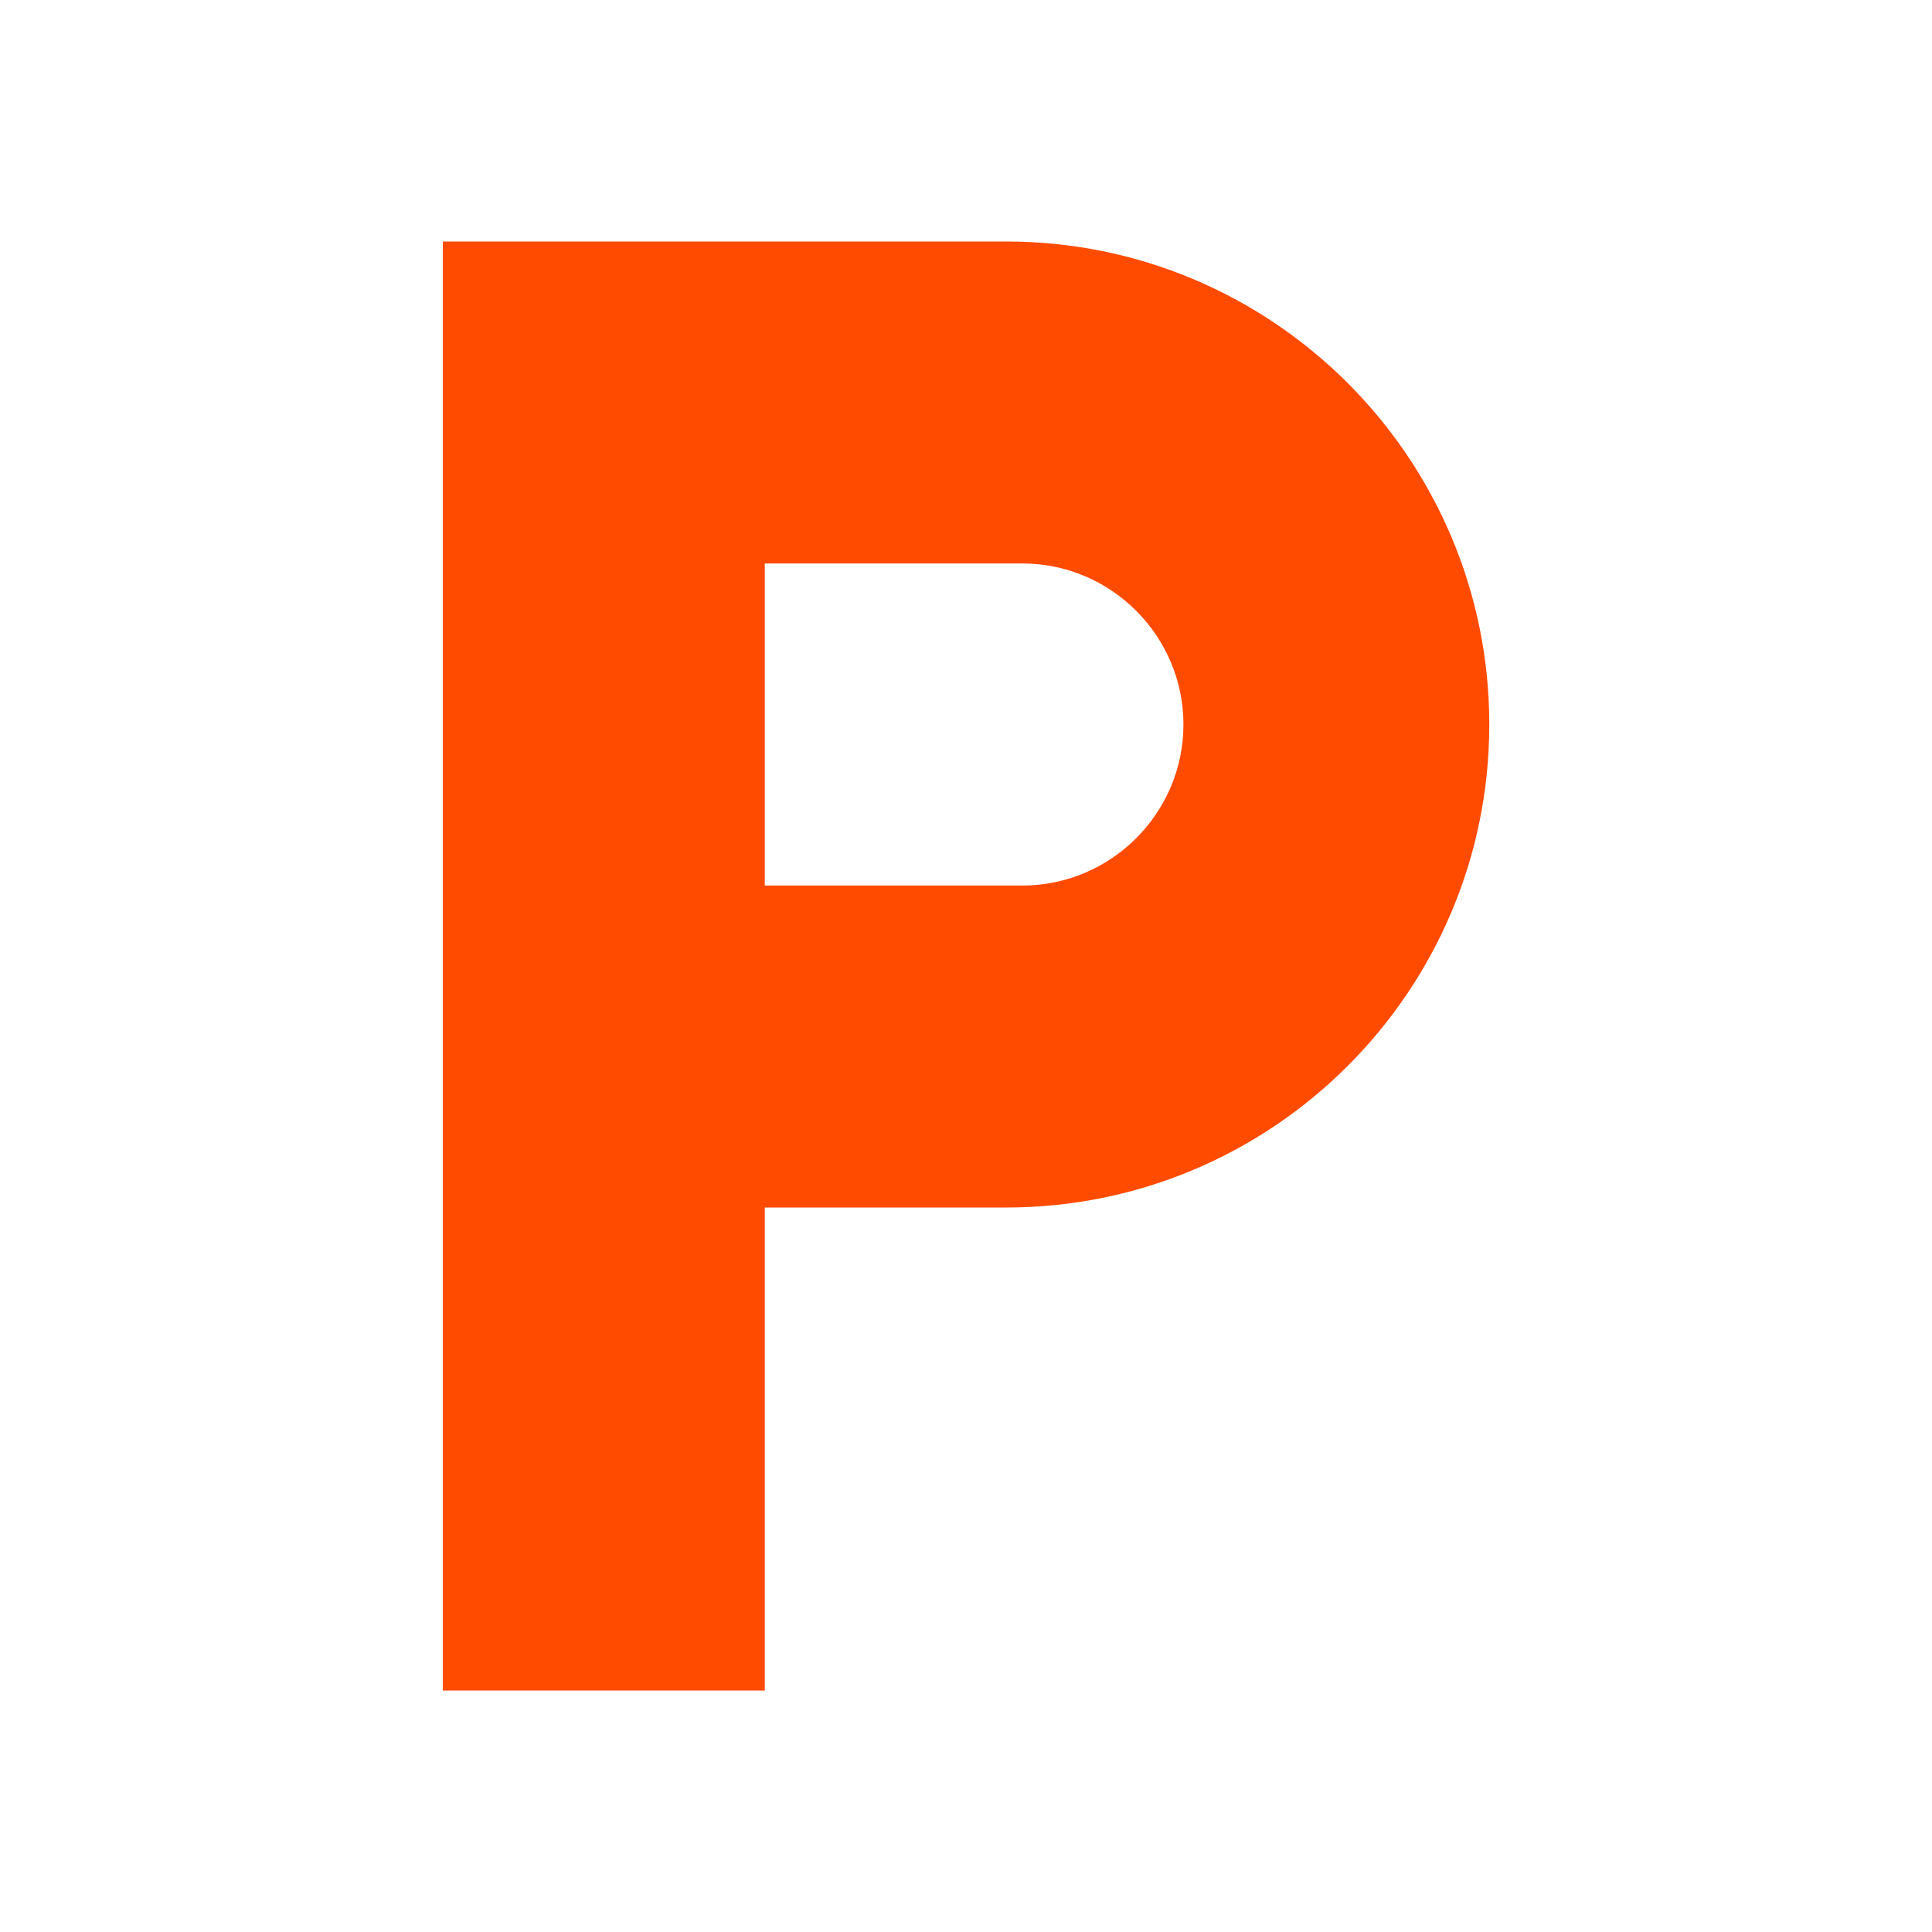 <?xml version="1.0" encoding="UTF-8"?>
<svg xmlns="http://www.w3.org/2000/svg" width="20" height="20" viewBox="0 0 20 20" fill="none">
  <path d="M10.417 2.5H4.584V17.5H7.917V12.5H10.417C13.176 12.5 15.417 10.258 15.417 7.5C15.417 4.742 13.176 2.5 10.417 2.5ZM10.584 9.167H7.917V5.833H10.584C11.501 5.833 12.251 6.583 12.251 7.5C12.251 8.417 11.501 9.167 10.584 9.167Z" fill="#FF4B00"></path>
</svg>
